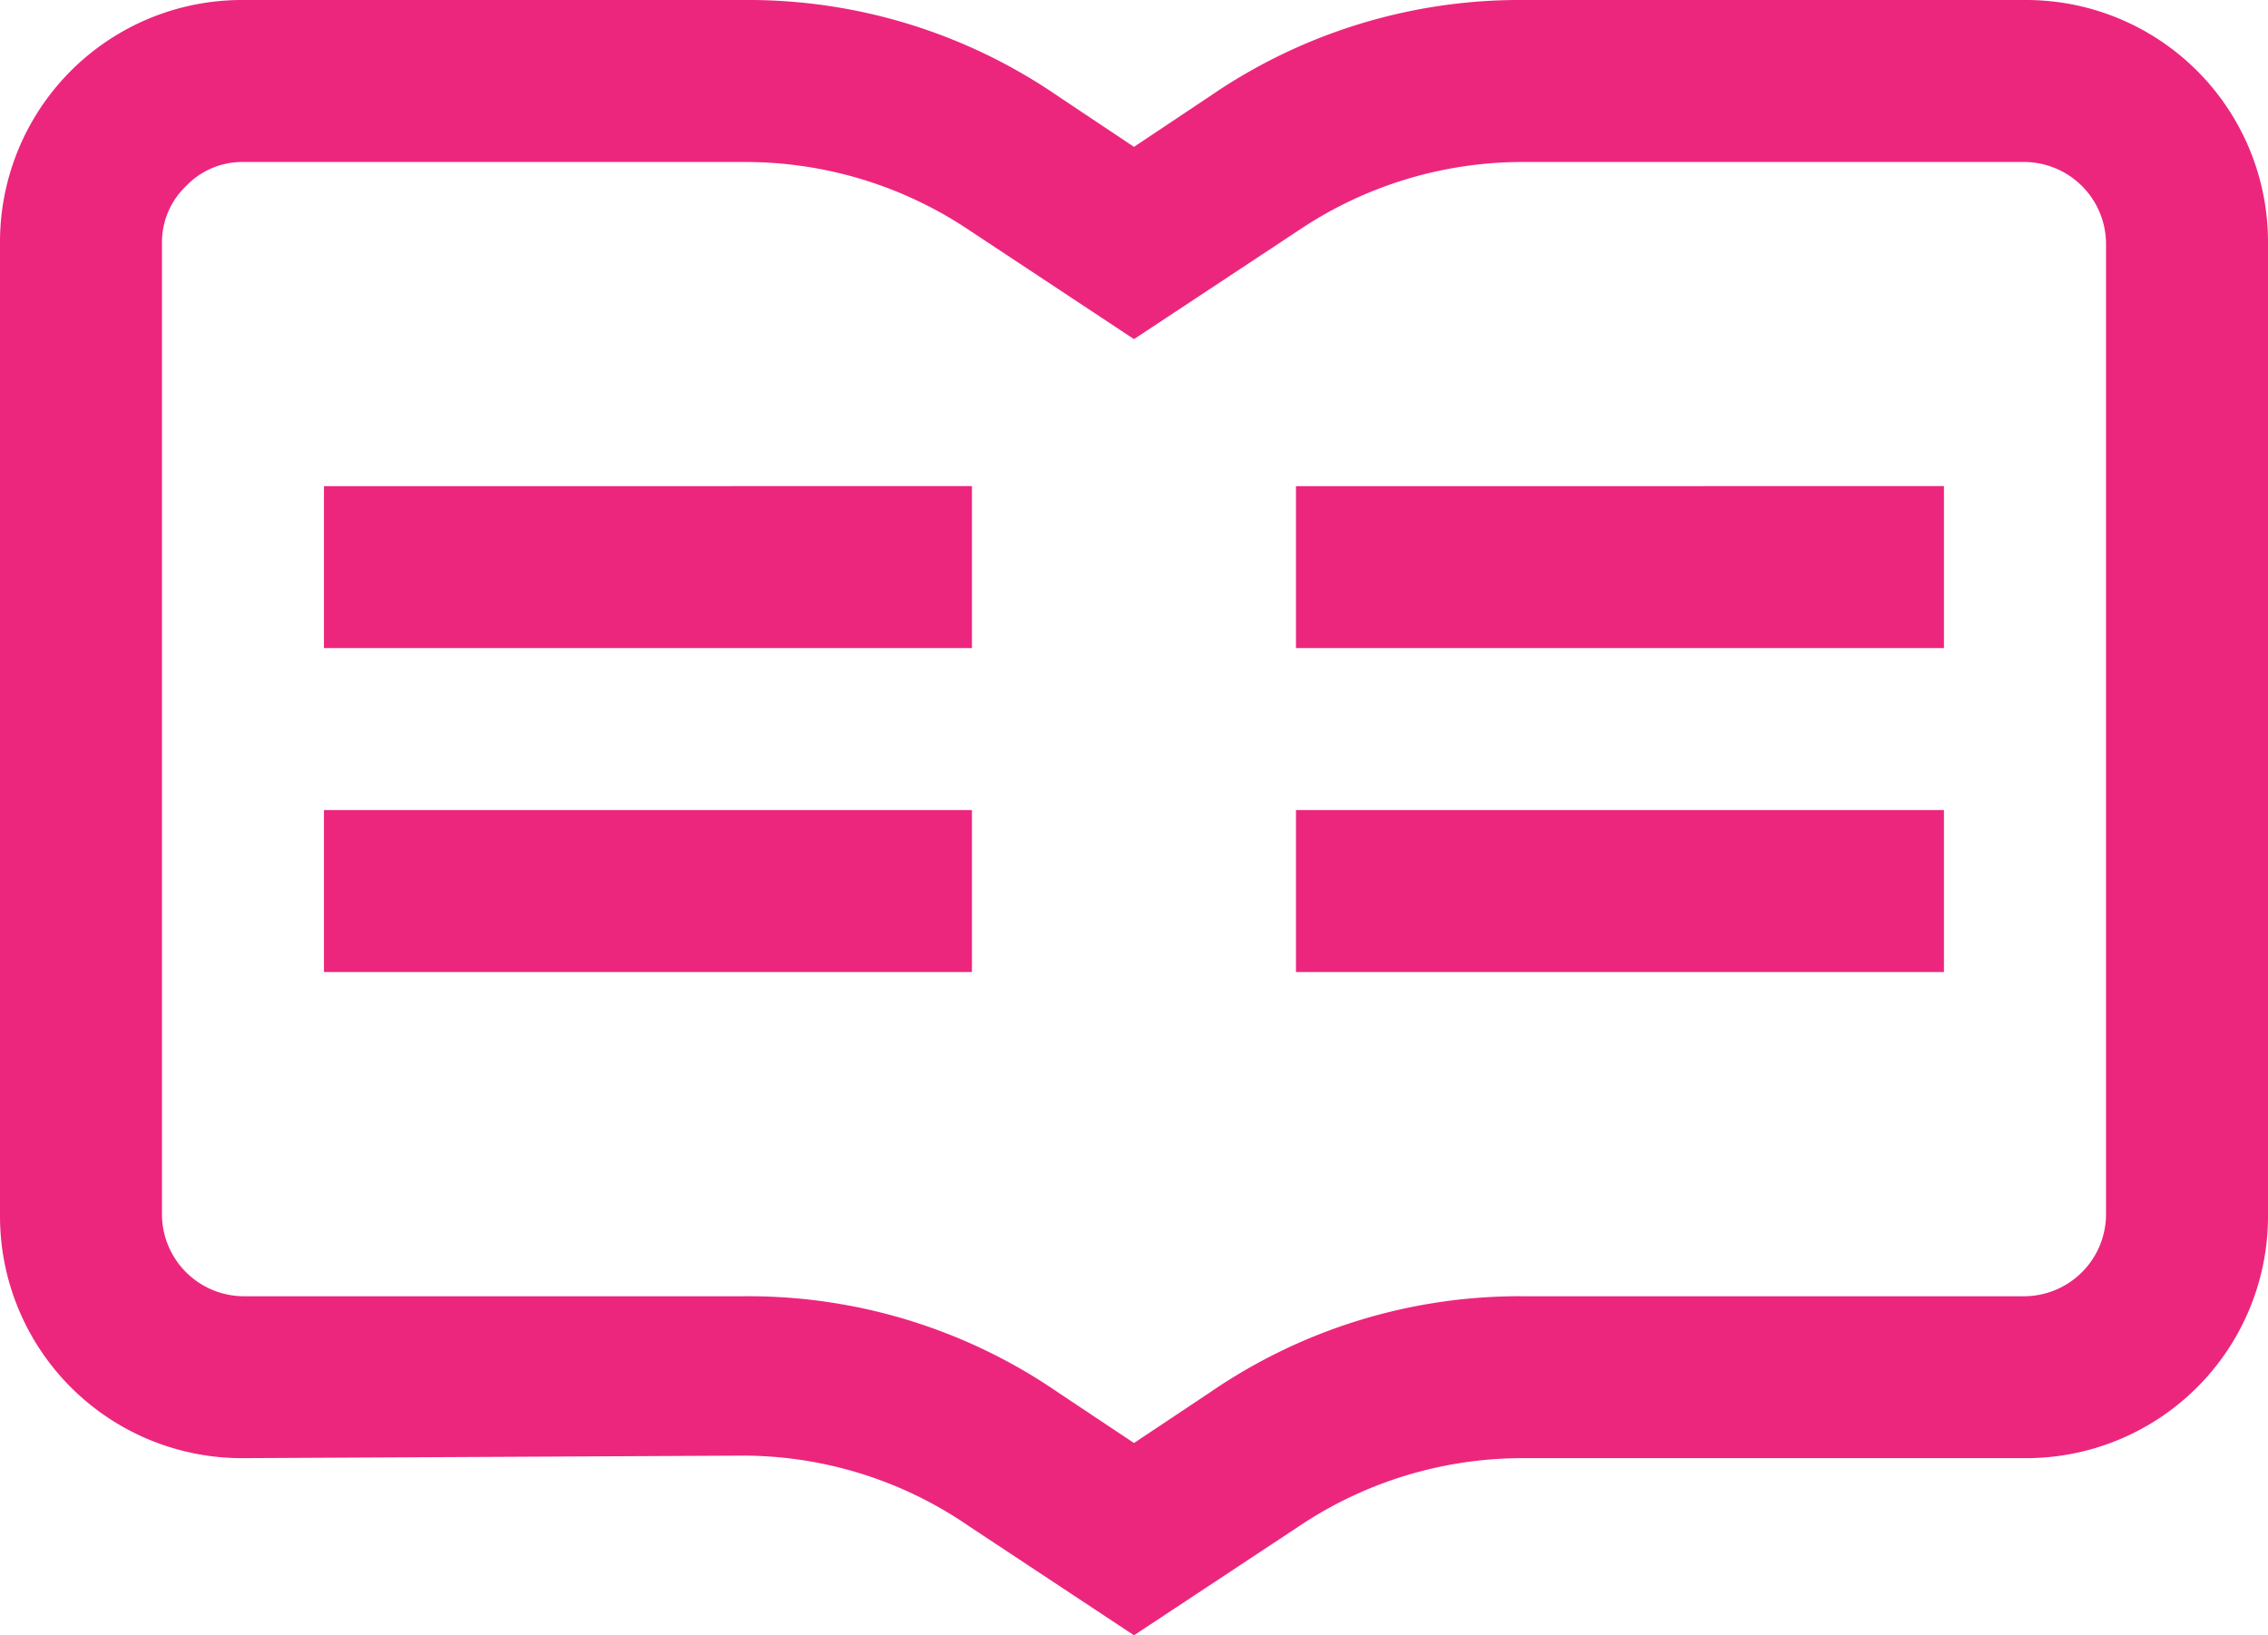 <svg xmlns="http://www.w3.org/2000/svg" width="25.022" height="18.04" viewBox="0 0 25.022 18.04">
  <g id="activity_filter-icon_learn-english" transform="translate(-1409.341 -588.137)">
    <path id="Path_3618" data-name="Path 3618" d="M1417.551,588.137a6.034,6.034,0,0,1,3.463,1.061l.838.559.838-.559a6.034,6.034,0,0,1,3.463-1.061h5.529a2.669,2.669,0,0,1,2.681,2.68v10.724a2.669,2.669,0,0,1-2.681,2.681h-5.529a4.428,4.428,0,0,0-2.485.754l-1.816,1.2-1.815-1.2a4.405,4.405,0,0,0-2.486-.782l-5.53.028a2.669,2.669,0,0,1-2.68-2.681V590.817a2.669,2.669,0,0,1,2.68-2.68Zm-6.158,2.053a.857.857,0,0,0-.265.628v10.724a.906.906,0,0,0,.893.894h5.53a6.03,6.03,0,0,1,3.463,1.061l.838.558.838-.558a6.03,6.03,0,0,1,3.463-1.061h5.529a.906.906,0,0,0,.894-.894V590.817a.906.906,0,0,0-.894-.893h-5.529a4.428,4.428,0,0,0-2.485.754l-1.816,1.2-1.815-1.2a4.434,4.434,0,0,0-2.486-.754h-5.53A.857.857,0,0,0,1411.393,590.19Zm8.671,3.309v1.787h-7.149V593.5Zm0,3.574v1.787h-7.149v-1.787Zm10.724-3.574v1.787h-7.149V593.5Zm0,3.574v1.787h-7.149v-1.787Z" transform="translate(0)" fill="#ec267d"/>
  </g>
</svg>
